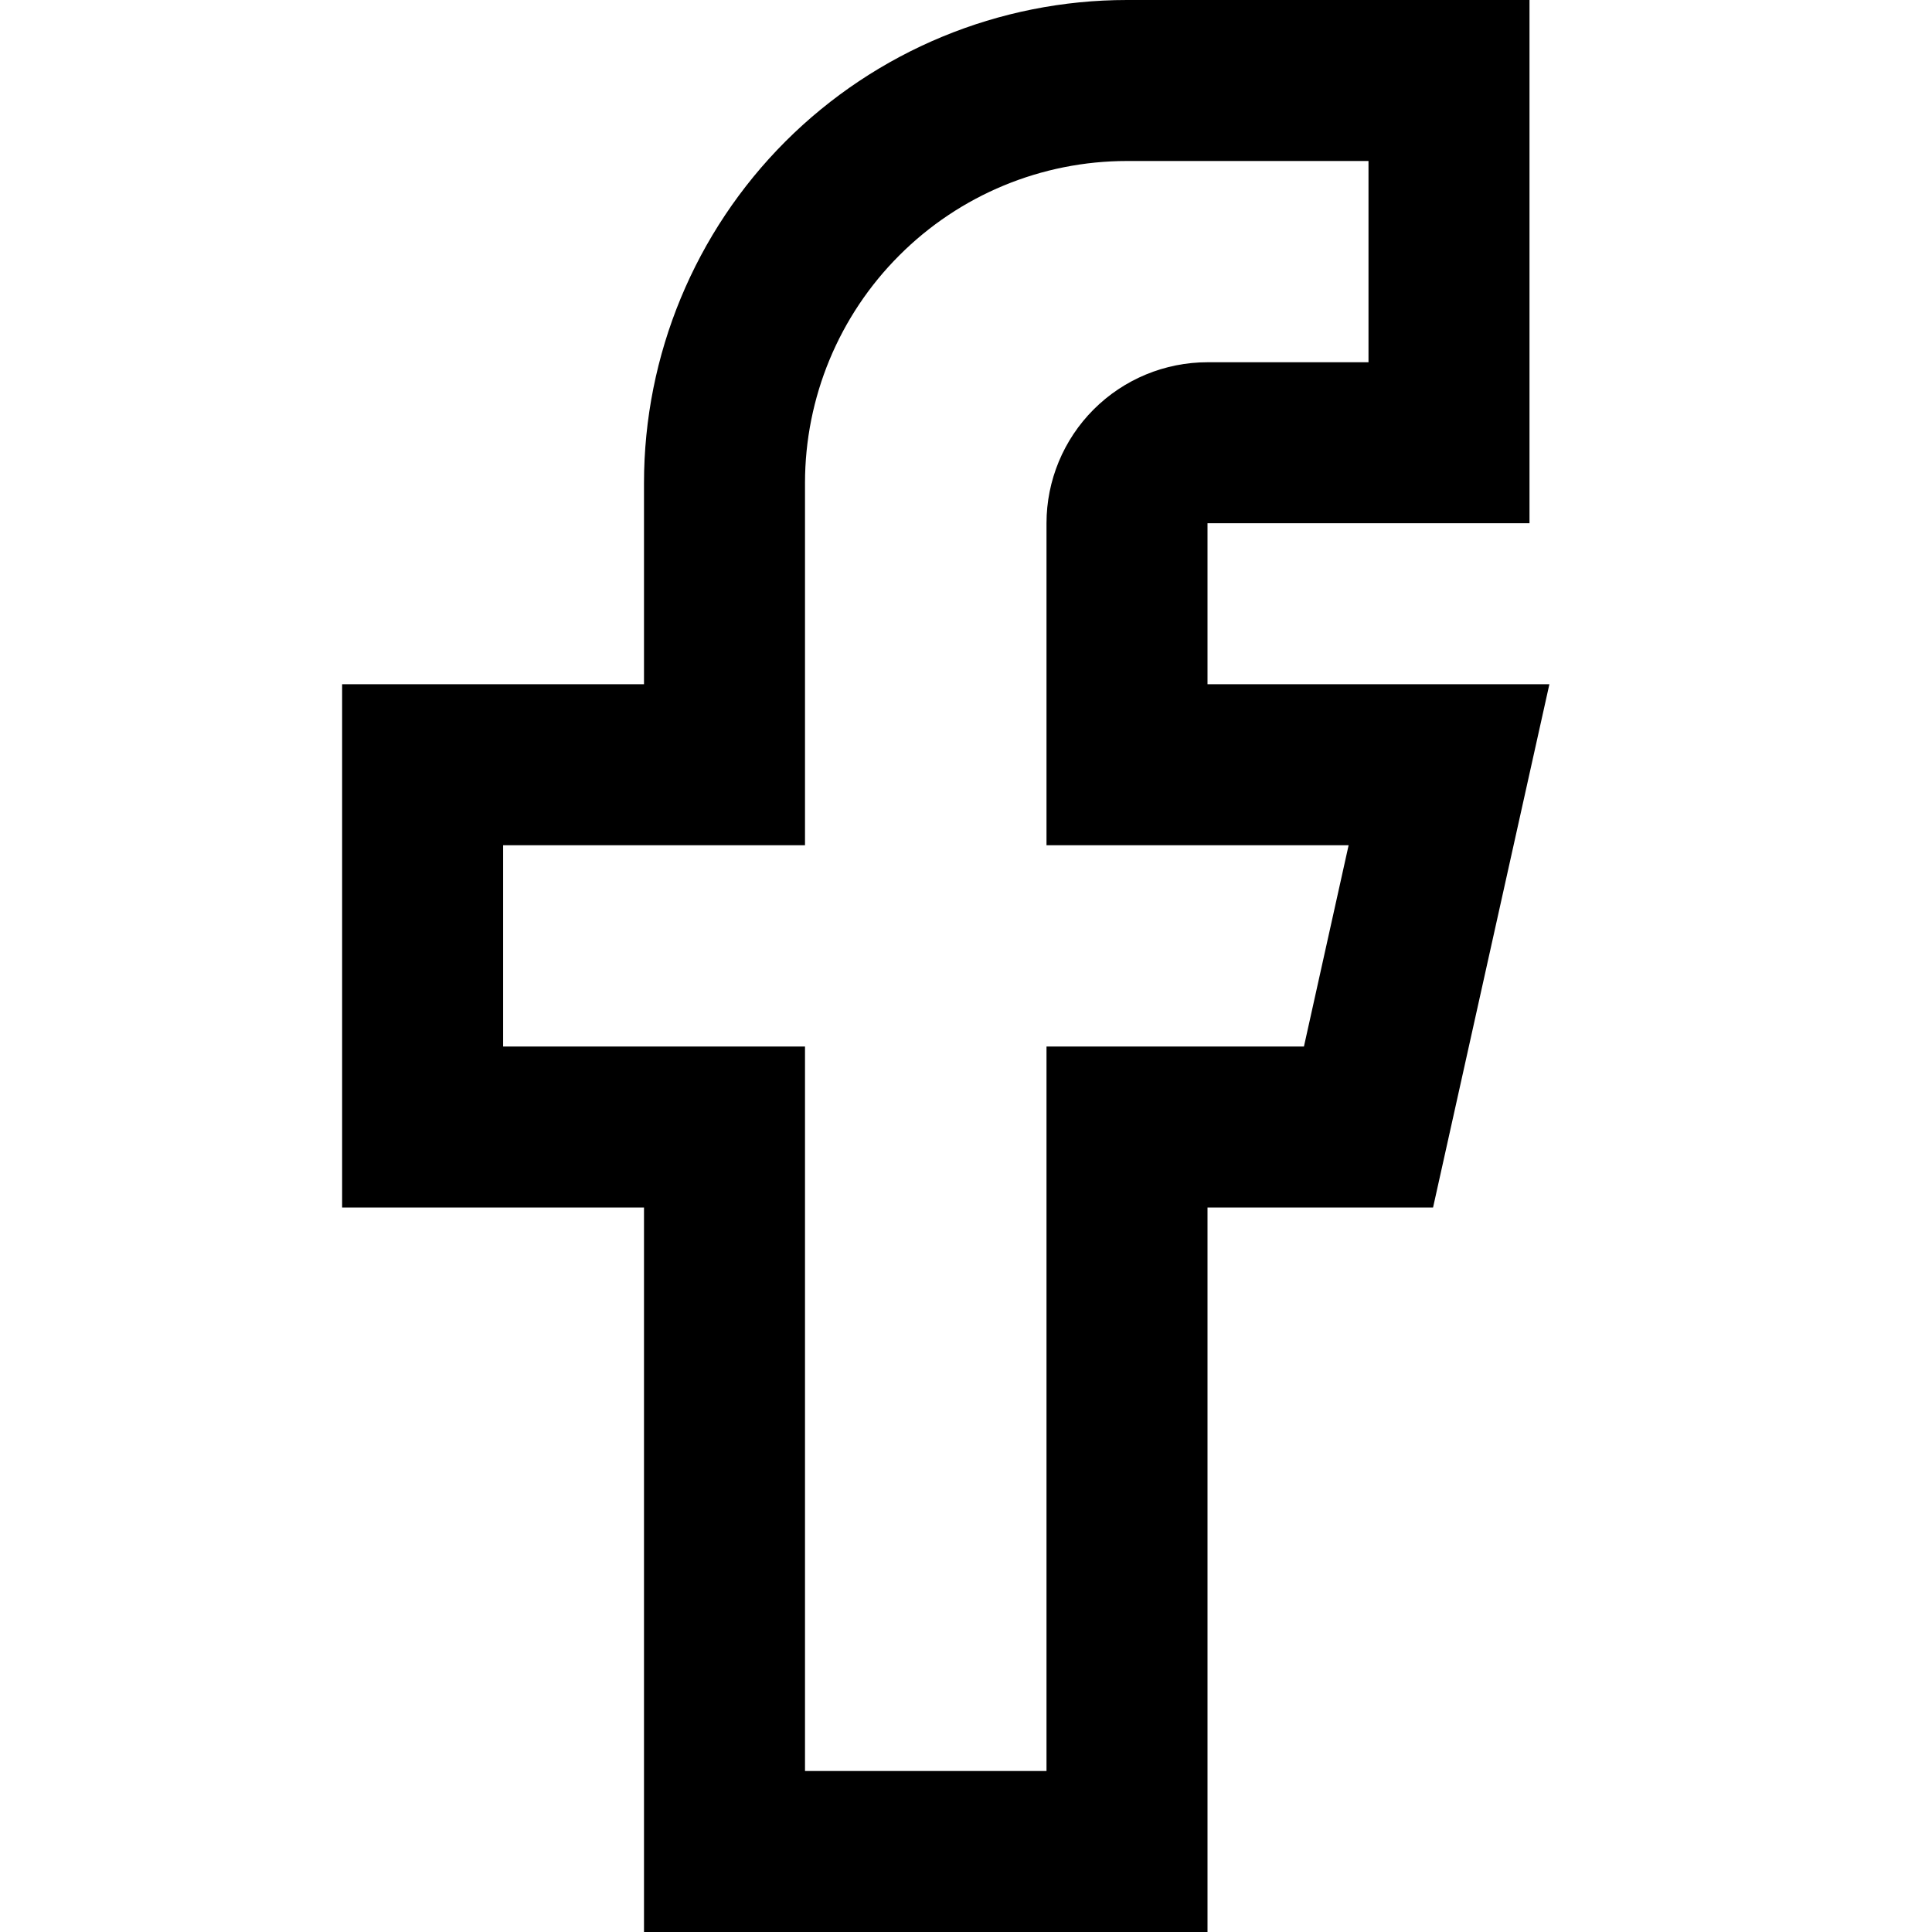 <svg width="24" height="24" viewBox="0 0 24 24" fill="none" xmlns="http://www.w3.org/2000/svg">
<path d="M8 6C8 4.409 8.632 2.883 9.757 1.757C10.883 0.632 12.409 0 14 0L19 0V6.5H15V8.5H19.247L17.802 15H15V24H8V15H4.25V8.5H8V6ZM14 2C12.939 2 11.922 2.421 11.172 3.172C10.421 3.922 10 4.939 10 6V10.5H6.25V13H10V22H13V13H16.198L16.753 10.5H13V6.5C13 5.97 13.211 5.461 13.586 5.086C13.961 4.711 14.47 4.5 15 4.5H17V2H14Z" fill="black"/>
</svg>
